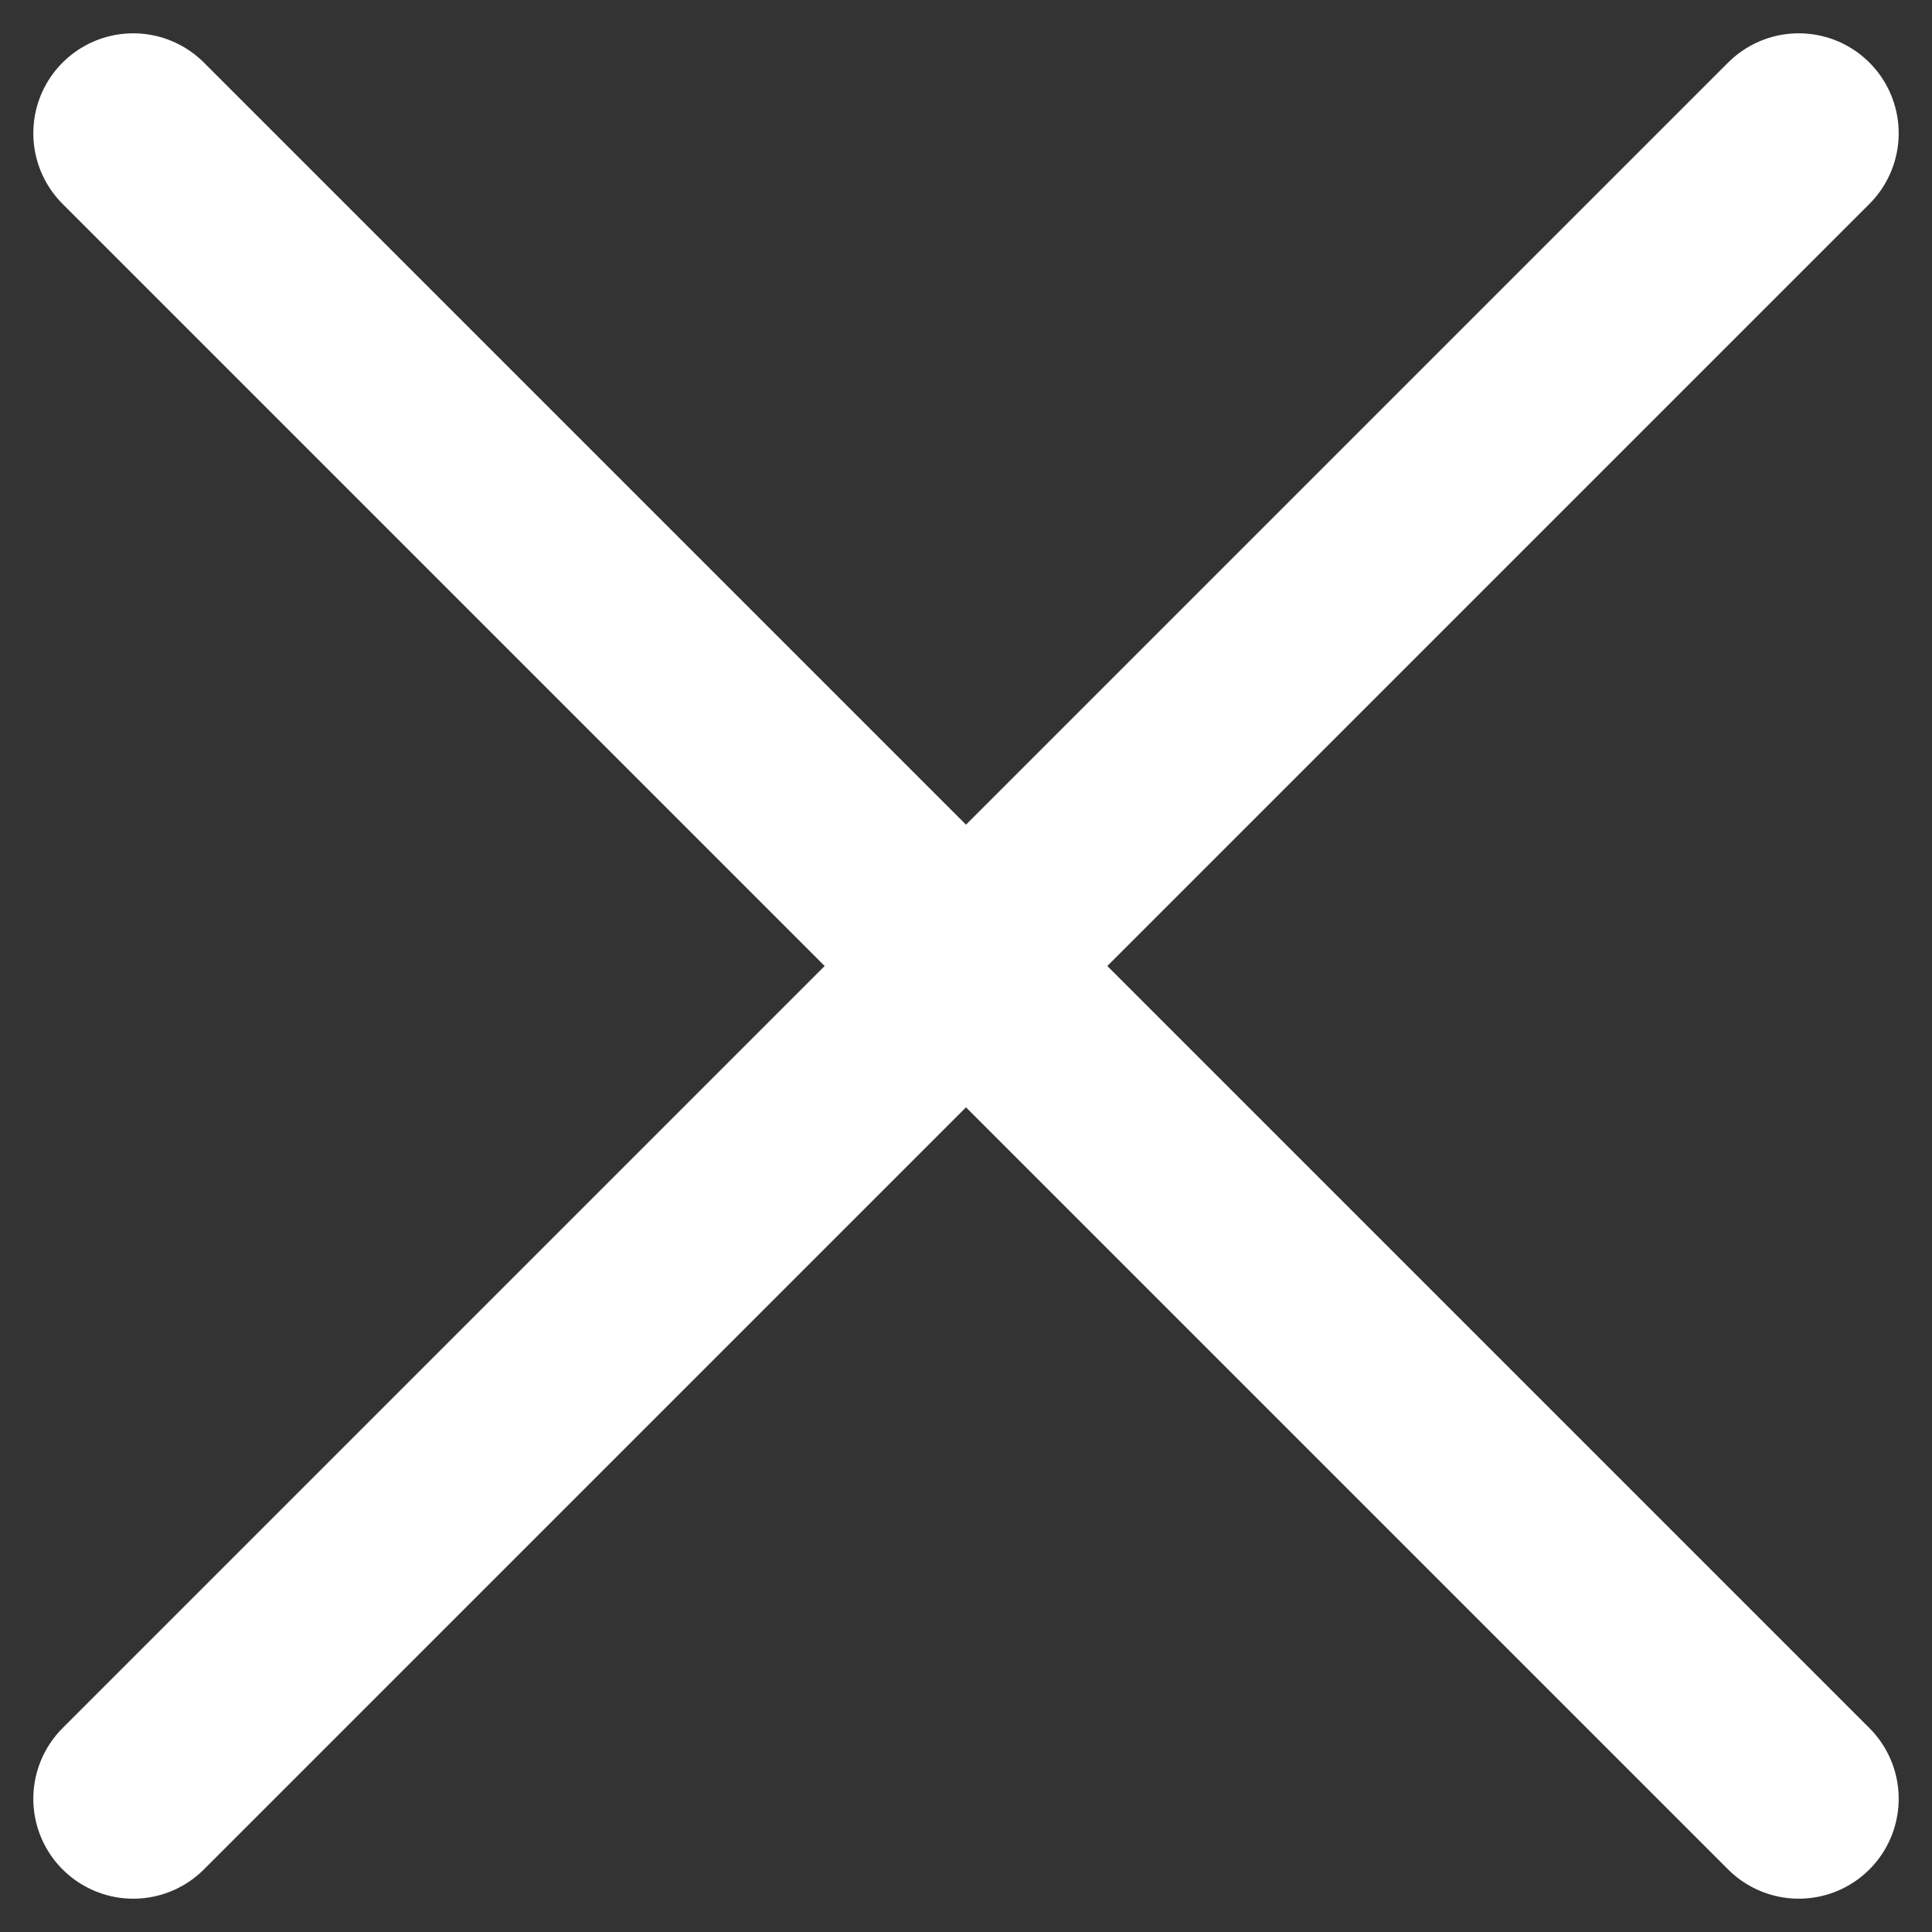 <?xml version="1.0" encoding="UTF-8"?> <svg xmlns="http://www.w3.org/2000/svg" width="29" height="29" viewBox="0 0 29 29" fill="none"><rect x="0" y="0" width="29" height="29" fill="#333333" stroke="none"/> <path d="M2 2L14.5 14.5M27 27L14.5 14.5M14.5 14.5L27 2L2 27" stroke="white" stroke-width="3" stroke-linecap="round" stroke-linejoin="round"></path> </svg> 